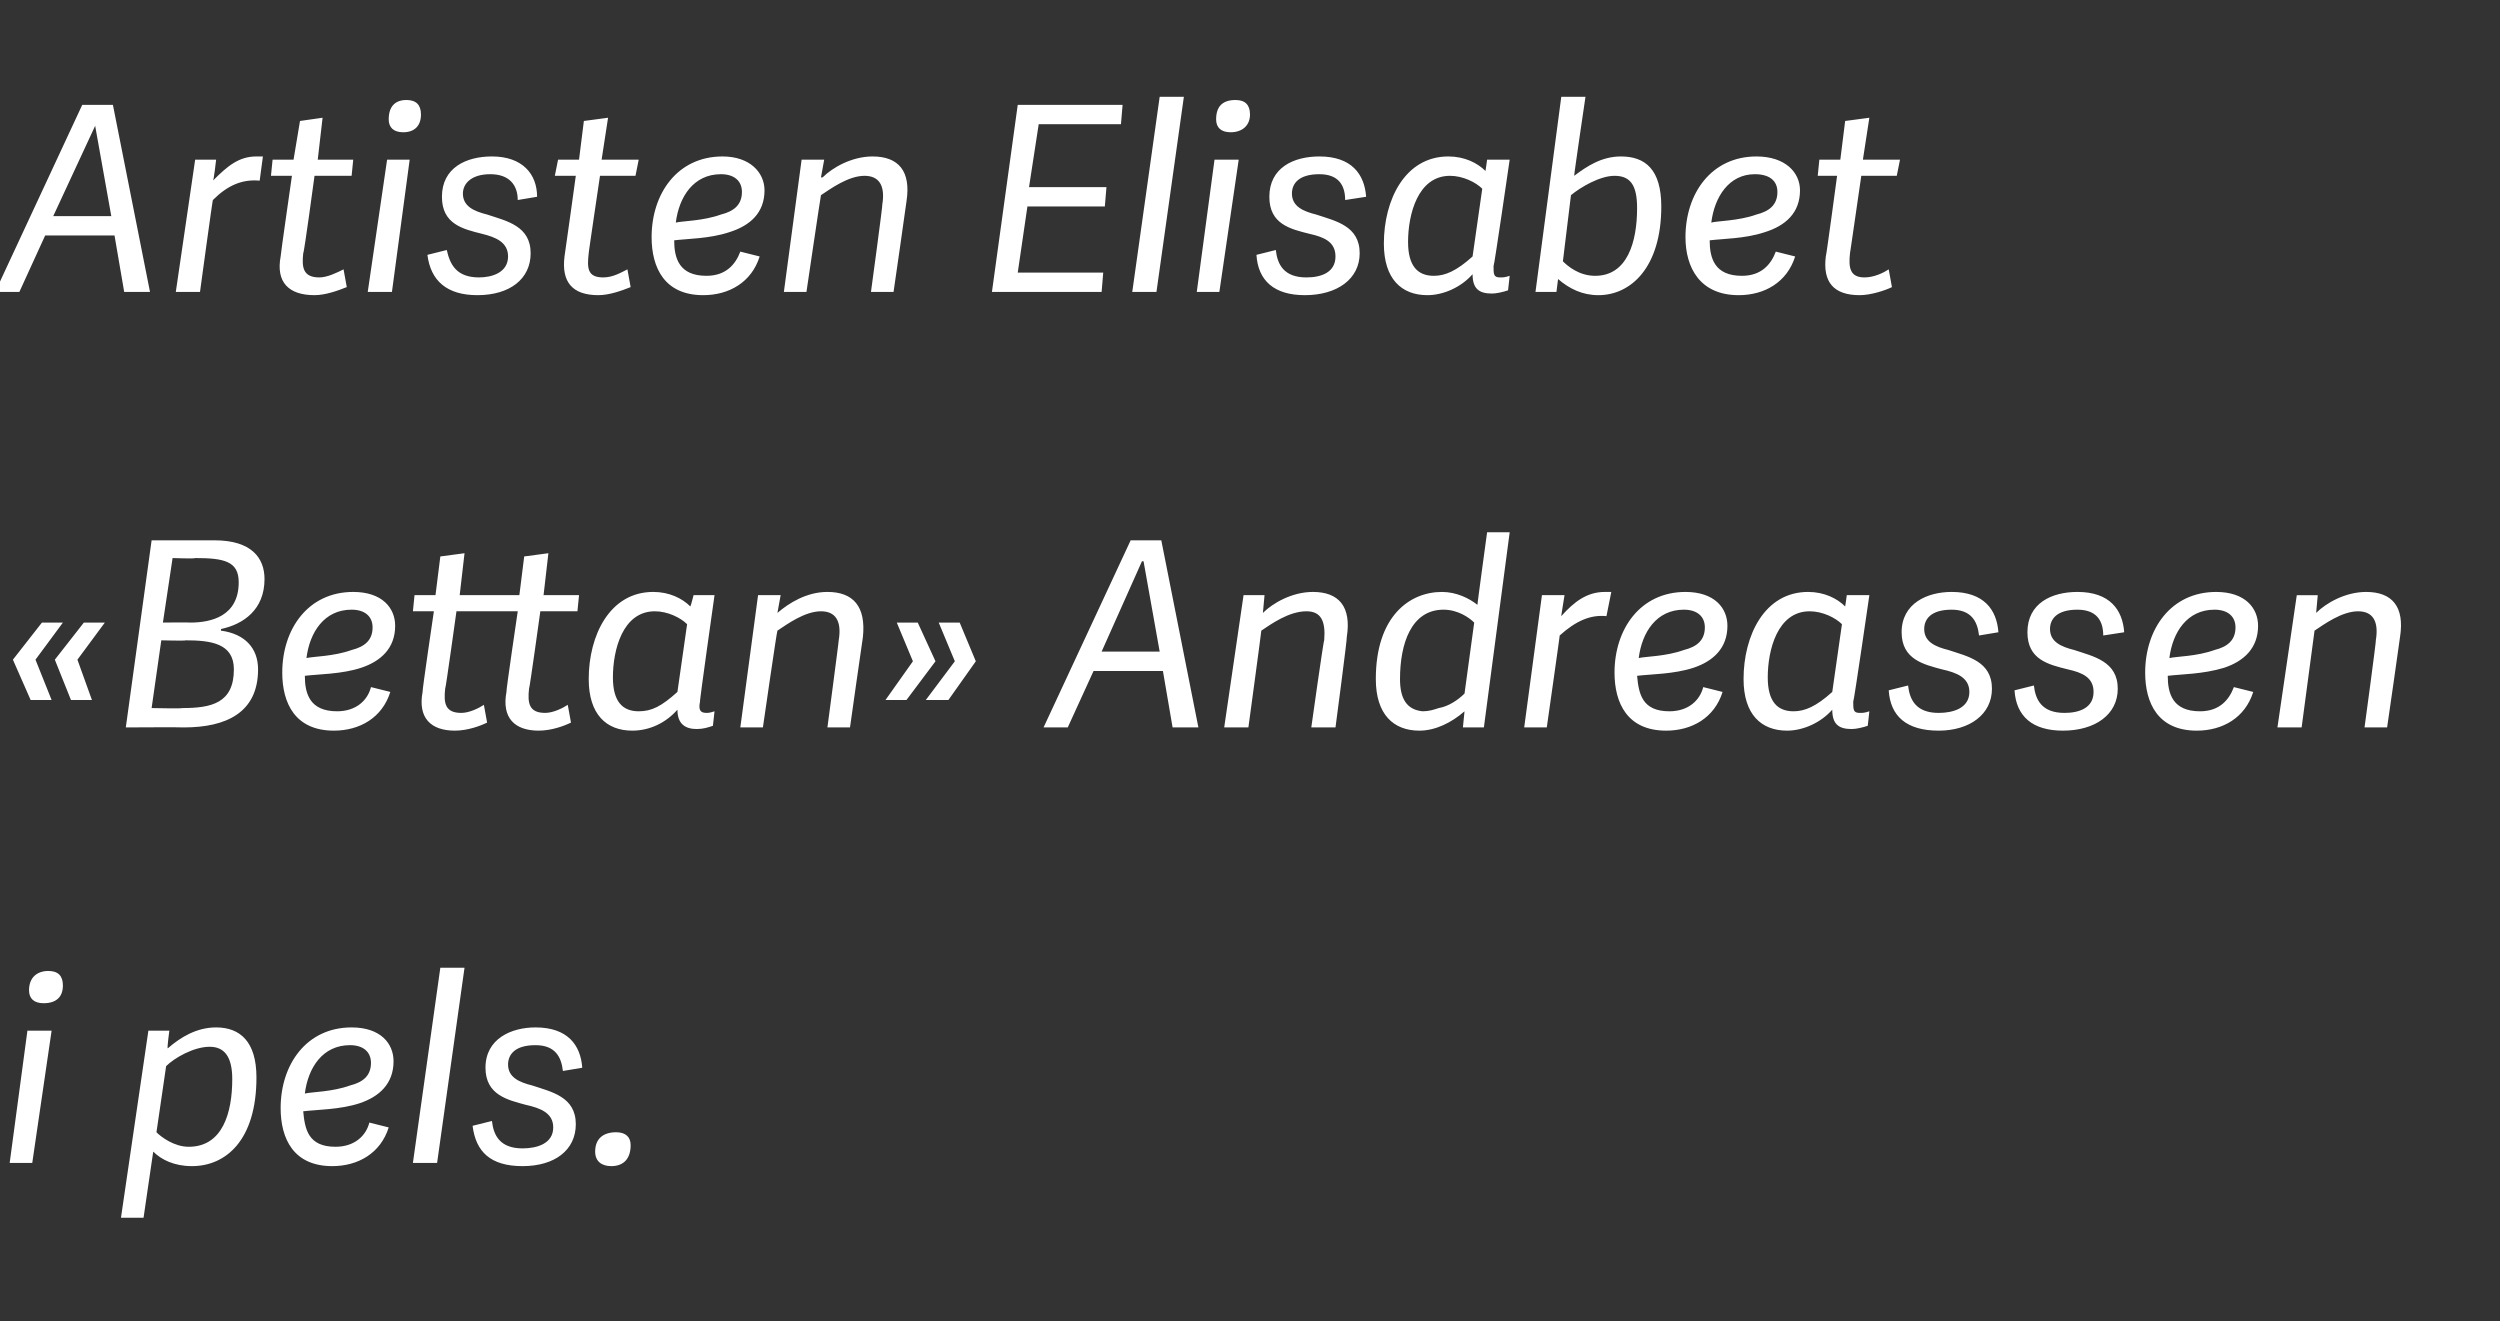 <?xml version="1.0" standalone="no"?><!DOCTYPE svg PUBLIC "-//W3C//DTD SVG 1.1//EN" "http://www.w3.org/Graphics/SVG/1.1/DTD/svg11.dtd"><svg xmlns="http://www.w3.org/2000/svg" version="1.1" width="155px" height="81.9px" viewBox="0 -6 155 81.9" style="top:-6px"><rect x="0" y="-6" width="155" height="81.9" fill="#333333" stroke="none"/><desc>Artisten Elisabet «Bettan» Andreassen i pels.</desc><defs/><g id="Polygon40988"><path d="m2 66.1l-1.4 0l1.1-8.2l1.5 0l-1.2 8.2zm.7-9.9c-.6 0-.9-.3-.9-.8c0-.8.5-1.2 1.2-1.2c.6 0 .9.3.9.9c0 .7-.4 1.1-1.2 1.1zm7.7 2.8c.8-.7 1.8-1.3 3-1.3c1.5 0 2.5.9 2.5 3.1c0 3.9-1.9 5.5-4 5.5c-1.1 0-1.9-.4-2.4-.9c0-.01-.6 4.1-.6 4.1l-1.4 0l1.7-11.6l1.3 0c0 0-.15 1.08-.1 1.1zm2.6-.1c-1 0-2.2.7-2.7 1.2c0 0-.6 4.1-.6 4.1c.3.3 1.1.9 2 .9c2.1 0 2.7-2.1 2.7-4.2c0-1.4-.5-2-1.4-2zm4.4 3.8c0-2.7 1.6-5 4.4-5c1.8 0 2.6 1 2.6 2.1c0 1.4-.9 2.2-2.1 2.6c-1.2.4-2.7.4-3.5.5c.1 1.1.3 2.2 2 2.2c1.2 0 1.9-.7 2.1-1.5c0 0 1.2.3 1.2.3c-.5 1.6-1.9 2.4-3.5 2.4c-2.4 0-3.2-1.7-3.2-3.6zm1.5-.9c.4-.1 1.7-.1 2.8-.5c.8-.2 1.3-.6 1.3-1.4c0-.7-.5-1.1-1.3-1.1c-1.7 0-2.6 1.4-2.8 3zm8.4-7.8l1.5 0l-1.7 12.1l-1.5 0l1.7-12.1zm8.8 6.2c0 0-1.2.2-1.2.2c-.1-.9-.5-1.6-1.7-1.6c-1.3 0-1.7.6-1.7 1.2c0 .8.7 1.1 1.5 1.3c1.2.4 2.7.7 2.7 2.4c0 1.6-1.3 2.6-3.3 2.6c-2 0-2.9-.9-3.1-2.5c0 0 1.2-.3 1.2-.3c.1.9.5 1.7 1.9 1.7c.9 0 1.9-.3 1.9-1.3c0-.9-.8-1.2-1.7-1.4c-1.1-.3-2.5-.6-2.5-2.3c0-1.8 1.6-2.5 3.1-2.5c2 0 2.8 1.1 2.9 2.5zm1.8 6.1c-.6 0-1-.3-1-.9c0-.8.5-1.2 1.3-1.2c.6 0 .9.3.9.8c0 .8-.4 1.3-1.2 1.3z" stroke="none" fill="#fff"/></g><g id="Polygon40987"><path d="m1.9 37.4l-1.1-2.5l1.8-2.3l1.3 0l-1.7 2.3l1 2.5l-1.3 0zm2.5 0l-1-2.5l1.8-2.3l1.3 0l-1.7 2.3l.9 2.5l-1.3 0zm3.4 1.7l1.6-11.6c0 0 3.93 0 3.9 0c2.3 0 3.1 1.1 3.1 2.4c0 1.9-1.3 2.8-2.7 3.1c0 0 0 .1 0 .1c1.5.2 2.3 1.1 2.3 2.4c0 2.7-2 3.6-4.6 3.6c-.04-.02-3.6 0-3.6 0zm3.5-1.2c1.8 0 3.2-.3 3.2-2.4c0-1.6-1.4-1.8-3-1.8c.04.04-1.5 0-1.5 0l-.6 4.2c0 0 1.93.04 1.9 0zm.5-5.3c1.3 0 3-.4 3-2.5c0-1.3-.9-1.5-2.7-1.5c.01.05-1.4 0-1.4 0l-.6 4c0 0 1.66-.02 1.7 0zm5.7 3.1c0-2.7 1.6-5 4.4-5c1.8 0 2.6 1 2.6 2.1c0 1.4-.9 2.2-2.1 2.6c-1.2.4-2.7.4-3.5.5c0 1.1.3 2.2 2 2.2c1.2 0 1.9-.7 2.1-1.5c0 0 1.2.3 1.2.3c-.5 1.6-1.9 2.4-3.5 2.4c-2.4 0-3.2-1.7-3.2-3.6zm1.5-.9c.4-.1 1.7-.1 2.8-.5c.8-.2 1.3-.6 1.3-1.4c0-.7-.5-1.1-1.3-1.1c-1.7 0-2.6 1.4-2.8 3zm16.4 4c-.4.2-1.2.5-2 .5c-1.5 0-2.3-.8-2-2.4c-.04 0 .7-5 .7-5l-3.8 0c0 0-.67 4.84-.7 4.8c-.1.9 0 1.5 1 1.5c.5 0 1.1-.3 1.4-.5c0 0 .2 1.1.2 1.1c-.4.2-1.2.5-2 .5c-1.5 0-2.3-.8-2-2.4c-.04 0 .7-5 .7-5l-1.3 0l.1-1l1.3 0l.3-2.4l1.5-.2l-.3 2.6l3.7 0l.3-2.4l1.5-.2l-.3 2.6l2.2 0l-.1 1l-2.3 0c0 0-.67 4.84-.7 4.8c-.1.9 0 1.5 1 1.5c.5 0 1.1-.3 1.4-.5c0 0 .2 1.1.2 1.1zm8-1.3c-.1.5 0 .7.4.7c.1 0 .2 0 .5-.1c0 0-.1.9-.1.9c-.3.1-.6.2-1 .2c-.7 0-1.2-.3-1.2-1.2c-.7.8-1.7 1.3-2.8 1.3c-1.6 0-2.7-1-2.7-3.2c0-2.7 1.3-5.4 4-5.4c1 0 1.8.4 2.3.9c.03-.02.2-.7.2-.7l1.3 0c0 0-.94 6.63-.9 6.6zm-.8-4.8c-.4-.4-1.2-.8-2-.8c-2 0-2.6 2.4-2.6 4.1c0 1.5.6 2.1 1.6 2.1c.8 0 1.4-.3 2.4-1.2c0 0 .6-4.2.6-4.2zm4.7 6.4l-1.4 0l1.1-8.2l1.4 0l-.2 1.1c0 0 .04-.01 0 0c.7-.6 1.8-1.3 3.1-1.3c1.6 0 2.4.9 2.2 2.8c-.01.01-.8 5.6-.8 5.6l-1.4 0c0 0 .72-5.43.7-5.4c.2-1.2-.2-1.8-1.1-1.8c-1 0-2.1.8-2.7 1.2c-.04.04-.9 6-.9 6zm7.6-1.7l1.7-2.4l-1-2.4l1.3 0l1.1 2.4l-1.8 2.4l-1.3 0zm2.5 0l1.8-2.4l-1-2.4l1.3 0l1 2.4l-1.7 2.4l-1.4 0zm14.6-9.9l2.3 11.6l-1.6 0l-.6-3.5l-4.3 0l-1.6 3.5l-1.5 0l5.4-11.6l1.9 0zm-1.1 1.3l-.1 0l-2.5 5.6l3.6 0l-1-5.6zm6.5 10.3l-1.5 0l1.2-8.2l1.3 0l-.1 1.1c0 0-.01-.01 0 0c.6-.6 1.8-1.3 3.1-1.3c1.6 0 2.4.9 2.1 2.8c.04.01-.7 5.6-.7 5.6l-1.5 0c0 0 .76-5.43.8-5.4c.1-1.2-.2-1.8-1.1-1.8c-1.1 0-2.2.8-2.8 1.2c.01.04-.8 6-.8 6zm13.3 0l.1-1c0 0-.03.02 0 0c-.8.7-1.8 1.2-2.8 1.2c-1.6 0-2.7-1-2.7-3.2c0-3.9 2.1-5.4 4.1-5.4c.9 0 1.7.4 2.2.8c-.02.04.6-4.5.6-4.5l1.4 0l-1.6 12.1l-1.3 0zm.7-6.5c-.3-.3-1-.8-1.9-.8c-2 0-2.7 2.1-2.7 4.3c0 1.2.4 1.9 1.4 2c.4 0 .7-.1 1-.2c.6-.1 1.2-.5 1.6-.9c0 0 .6-4.4.6-4.4zm4.5 6.5l-1.4 0l1.1-8.2l1.4 0c0 0-.22 1.35-.2 1.3c.8-.9 1.6-1.5 2.7-1.5c.1 0 .2 0 .4 0c0 0-.3 1.5-.3 1.5c-1-.1-1.9.3-2.9 1.2c.02-.05-.8 5.7-.8 5.7zm4.2-3.4c0-2.7 1.6-5 4.4-5c1.8 0 2.6 1 2.6 2.1c0 1.4-.9 2.2-2.1 2.6c-1.2.4-2.7.4-3.5.5c.1 1.1.3 2.2 2 2.2c1.2 0 1.9-.7 2.1-1.5c0 0 1.2.3 1.2.3c-.5 1.6-1.9 2.4-3.5 2.4c-2.4 0-3.2-1.7-3.2-3.6zm1.5-.9c.4-.1 1.7-.1 2.8-.5c.8-.2 1.3-.6 1.3-1.4c0-.7-.5-1.1-1.3-1.1c-1.7 0-2.6 1.4-2.8 3zm13.3 2.7c0 .5 0 .7.4.7c.2 0 .3 0 .6-.1c0 0-.1.9-.1.9c-.3.1-.7.2-1 .2c-.8 0-1.2-.3-1.2-1.2c-.7.8-1.8 1.3-2.8 1.3c-1.6 0-2.7-1-2.7-3.2c0-2.7 1.3-5.4 4-5.4c1 0 1.8.4 2.3.9c.01-.02.1-.7.1-.7l1.4 0c0 0-.96 6.63-1 6.6zm-.7-4.8c-.4-.4-1.2-.8-2-.8c-2 0-2.6 2.4-2.6 4.1c0 1.5.6 2.1 1.6 2.1c.7 0 1.4-.3 2.4-1.2c0 0 .6-4.2.6-4.2zm9.7.5c0 0-1.2.2-1.2.2c-.1-.9-.5-1.6-1.7-1.6c-1.3 0-1.7.6-1.7 1.2c0 .8.7 1.1 1.5 1.3c1.2.4 2.7.7 2.7 2.4c0 1.6-1.4 2.6-3.3 2.6c-2 0-3-.9-3.1-2.5c0 0 1.2-.3 1.2-.3c.1.9.5 1.7 1.9 1.7c.9 0 1.9-.3 1.9-1.3c0-.9-.8-1.2-1.7-1.4c-1.1-.3-2.5-.6-2.5-2.3c0-1.8 1.6-2.5 3.1-2.5c2 0 2.8 1.1 2.9 2.5zm7.8 0c0 0-1.3.2-1.3.2c0-.9-.4-1.6-1.6-1.6c-1.3 0-1.7.6-1.7 1.2c0 .8.7 1.1 1.5 1.3c1.2.4 2.7.7 2.7 2.4c0 1.6-1.4 2.6-3.4 2.6c-1.9 0-2.9-.9-3-2.5c0 0 1.2-.3 1.2-.3c.1.9.5 1.7 1.9 1.7c.9 0 1.8-.3 1.8-1.3c0-.9-.7-1.2-1.6-1.4c-1.2-.3-2.5-.6-2.5-2.3c0-1.8 1.5-2.5 3.1-2.5c2 0 2.8 1.1 2.9 2.5zm1.3 2.5c0-2.7 1.6-5 4.4-5c1.8 0 2.6 1 2.6 2.1c0 1.4-.9 2.2-2.1 2.6c-1.3.4-2.7.4-3.5.5c0 1.1.3 2.2 2 2.2c1.2 0 1.8-.7 2.1-1.5c0 0 1.2.3 1.2.3c-.5 1.6-1.9 2.4-3.5 2.4c-2.4 0-3.2-1.7-3.2-3.6zm1.5-.9c.4-.1 1.7-.1 2.8-.5c.8-.2 1.3-.6 1.3-1.4c0-.7-.5-1.1-1.3-1.1c-1.7 0-2.6 1.4-2.8 3zm8.2 4.3l-1.5 0l1.2-8.2l1.3 0l-.1 1.1c0 0-.03-.01 0 0c.6-.6 1.8-1.3 3.1-1.3c1.6 0 2.4.9 2.1 2.8c.01.01-.8 5.6-.8 5.6l-1.4 0c0 0 .74-5.43.7-5.4c.2-1.2-.2-1.8-1.1-1.8c-1 0-2.1.8-2.7 1.2c-.01.04-.8 6-.8 6z" stroke="none" fill="#fff"/></g><g id="Polygon40986"><path d="m7 .5l2.3 11.6l-1.6 0l-.6-3.5l-4.3 0l-1.6 3.5l-1.5 0l5.4-11.6l1.9 0zm-1.1 1.3l0 0l-2.6 5.6l3.6 0l-1-5.6zm6.5 10.3l-1.5 0l1.2-8.2l1.3 0c0 0-.15 1.35-.2 1.3c.9-.9 1.6-1.5 2.7-1.5c.2 0 .3 0 .4 0c0 0-.2 1.5-.2 1.5c-1.1-.1-2 .3-2.9 1.2c-.02-.05-.8 5.7-.8 5.7zm9.1-.3c-.5.2-1.3.5-2 .5c-1.6 0-2.4-.8-2.1-2.4c-.02 0 .7-5 .7-5l-1.3 0l.1-1l1.3 0l.4-2.4l1.4-.2l-.3 2.6l2.2 0l-.1 1l-2.3 0c0 0-.65 4.84-.7 4.8c-.1.9 0 1.5 1 1.5c.5 0 1.1-.3 1.5-.5c0 0 .2 1.1.2 1.1zm2.8.3l-1.5 0l1.2-8.2l1.4 0l-1.1 8.2zm.7-9.9c-.6 0-.9-.3-.9-.8c0-.8.4-1.2 1.1-1.2c.6 0 .9.3.9.9c0 .7-.4 1.1-1.1 1.1zm8.3 4c0 0-1.2.2-1.2.2c0-.9-.5-1.6-1.7-1.6c-1.2 0-1.7.6-1.7 1.2c0 .8.7 1.1 1.5 1.3c1.2.4 2.7.7 2.7 2.4c0 1.6-1.3 2.6-3.3 2.6c-1.9 0-2.9-.9-3.1-2.5c0 0 1.2-.3 1.2-.3c.2.9.6 1.7 2 1.7c.8 0 1.8-.3 1.8-1.3c0-.9-.8-1.2-1.6-1.4c-1.2-.3-2.5-.6-2.5-2.3c0-1.8 1.5-2.5 3.1-2.5c1.9 0 2.8 1.1 2.8 2.5zm5.8 5.6c-.5.2-1.3.5-2 .5c-1.6 0-2.3-.8-2.1-2.4c.01 0 .7-5 .7-5l-1.3 0l.2-1l1.3 0l.3-2.4l1.5-.2l-.4 2.6l2.3 0l-.2 1l-2.2 0c0 0-.72 4.84-.7 4.8c-.1.9-.1 1.5.9 1.5c.6 0 1.1-.3 1.5-.5c0 0 .2 1.1.2 1.1zm1.3-3.1c0-2.7 1.6-5 4.4-5c1.7 0 2.6 1 2.6 2.1c0 1.4-.9 2.2-2.2 2.6c-1.2.4-2.6.4-3.4.5c0 1.1.3 2.2 2 2.2c1.2 0 1.8-.7 2.1-1.5c0 0 1.2.3 1.2.3c-.5 1.6-1.9 2.4-3.5 2.4c-2.4 0-3.2-1.7-3.2-3.6zm1.5-.9c.4-.1 1.7-.1 2.8-.5c.8-.2 1.3-.6 1.3-1.4c0-.7-.5-1.1-1.3-1.1c-1.7 0-2.6 1.4-2.8 3zm8.1 4.3l-1.4 0l1.1-8.2l1.4 0l-.2 1.1c0 0 .06-.01.1 0c.6-.6 1.8-1.3 3.1-1.3c1.6 0 2.4.9 2.1 2.8c.01.01-.8 5.6-.8 5.6l-1.4 0c0 0 .74-5.43.7-5.4c.2-1.2-.2-1.8-1.1-1.8c-1 0-2.1.8-2.7 1.2c-.02.04-.9 6-.9 6zm11.5 0l1.6-11.6l6.5 0l-.1 1.2l-5.1 0l-.6 3.9l4.8 0l-.1 1.2l-4.8 0l-.6 4.1l5.3 0l-.1 1.2l-6.8 0zm10.4-12.1l1.5 0l-1.7 12.1l-1.5 0l1.7-12.1zm3.7 12.1l-1.4 0l1.1-8.2l1.5 0l-1.2 8.2zm.7-9.9c-.6 0-.9-.3-.9-.8c0-.8.4-1.2 1.2-1.2c.6 0 .9.3.9.9c0 .7-.5 1.1-1.2 1.1zm8.4 4c0 0-1.3.2-1.3.2c0-.9-.4-1.6-1.6-1.6c-1.3 0-1.7.6-1.7 1.2c0 .8.7 1.1 1.5 1.3c1.2.4 2.7.7 2.7 2.4c0 1.6-1.4 2.6-3.4 2.6c-1.9 0-2.9-.9-3-2.5c0 0 1.2-.3 1.2-.3c.1.9.5 1.7 1.9 1.7c.9 0 1.8-.3 1.8-1.3c0-.9-.7-1.2-1.6-1.4c-1.2-.3-2.5-.6-2.5-2.3c0-1.8 1.5-2.5 3.1-2.5c2 0 2.8 1.1 2.9 2.5zm7.9 4.3c0 .5 0 .7.4.7c.2 0 .3 0 .6-.1c0 0-.1.9-.1.9c-.3.1-.7.2-1 .2c-.8 0-1.2-.3-1.2-1.2c-.7.8-1.8 1.3-2.8 1.3c-1.6 0-2.7-1-2.7-3.2c0-2.7 1.3-5.4 4-5.4c1 0 1.8.4 2.3.9c.01-.02.1-.7.1-.7l1.4 0c0 0-.96 6.63-1 6.6zm-.7-4.8c-.4-.4-1.2-.8-2-.8c-2 0-2.6 2.4-2.6 4.1c0 1.5.6 2.1 1.6 2.1c.7 0 1.4-.3 2.4-1.2c0 0 .6-4.2.6-4.2zm3.3 6.4l1.6-12.1l1.5 0c0 0-.73 4.93-.7 4.9c.8-.6 1.7-1.2 2.9-1.2c1.5 0 2.5.8 2.5 3.1c0 3.8-1.9 5.5-3.9 5.5c-1 0-1.8-.4-2.5-1c.04.04 0 0 0 0l-.1.8l-1.3 0zm1.7-1.9c.3.3 1 .9 2 .9c2 0 2.6-2.1 2.6-4.2c0-1.4-.4-2-1.4-2c-.9 0-2.1.7-2.7 1.2c0 0-.5 4.1-.5 4.1zm7.6-1.5c0-2.7 1.6-5 4.4-5c1.8 0 2.7 1 2.7 2.1c0 1.4-.9 2.2-2.2 2.6c-1.2.4-2.6.4-3.4.5c0 1.1.3 2.2 2 2.2c1.2 0 1.8-.7 2.1-1.5c0 0 1.2.3 1.2.3c-.5 1.6-1.9 2.4-3.5 2.4c-2.4 0-3.3-1.7-3.3-3.6zm1.6-.9c.3-.1 1.7-.1 2.8-.5c.8-.2 1.3-.6 1.3-1.4c0-.7-.5-1.1-1.4-1.1c-1.6 0-2.5 1.4-2.7 3zm11.2 4c-.4.2-1.3.5-2 .5c-1.6 0-2.3-.8-2.1-2.4c.03 0 .7-5 .7-5l-1.2 0l.1-1l1.3 0l.3-2.4l1.5-.2l-.4 2.6l2.3 0l-.2 1l-2.2 0c0 0-.7 4.84-.7 4.8c-.1.9 0 1.5.9 1.5c.6 0 1.2-.3 1.5-.5c0 0 .2 1.1.2 1.1z" stroke="none" fill="#fff"/></g></svg>